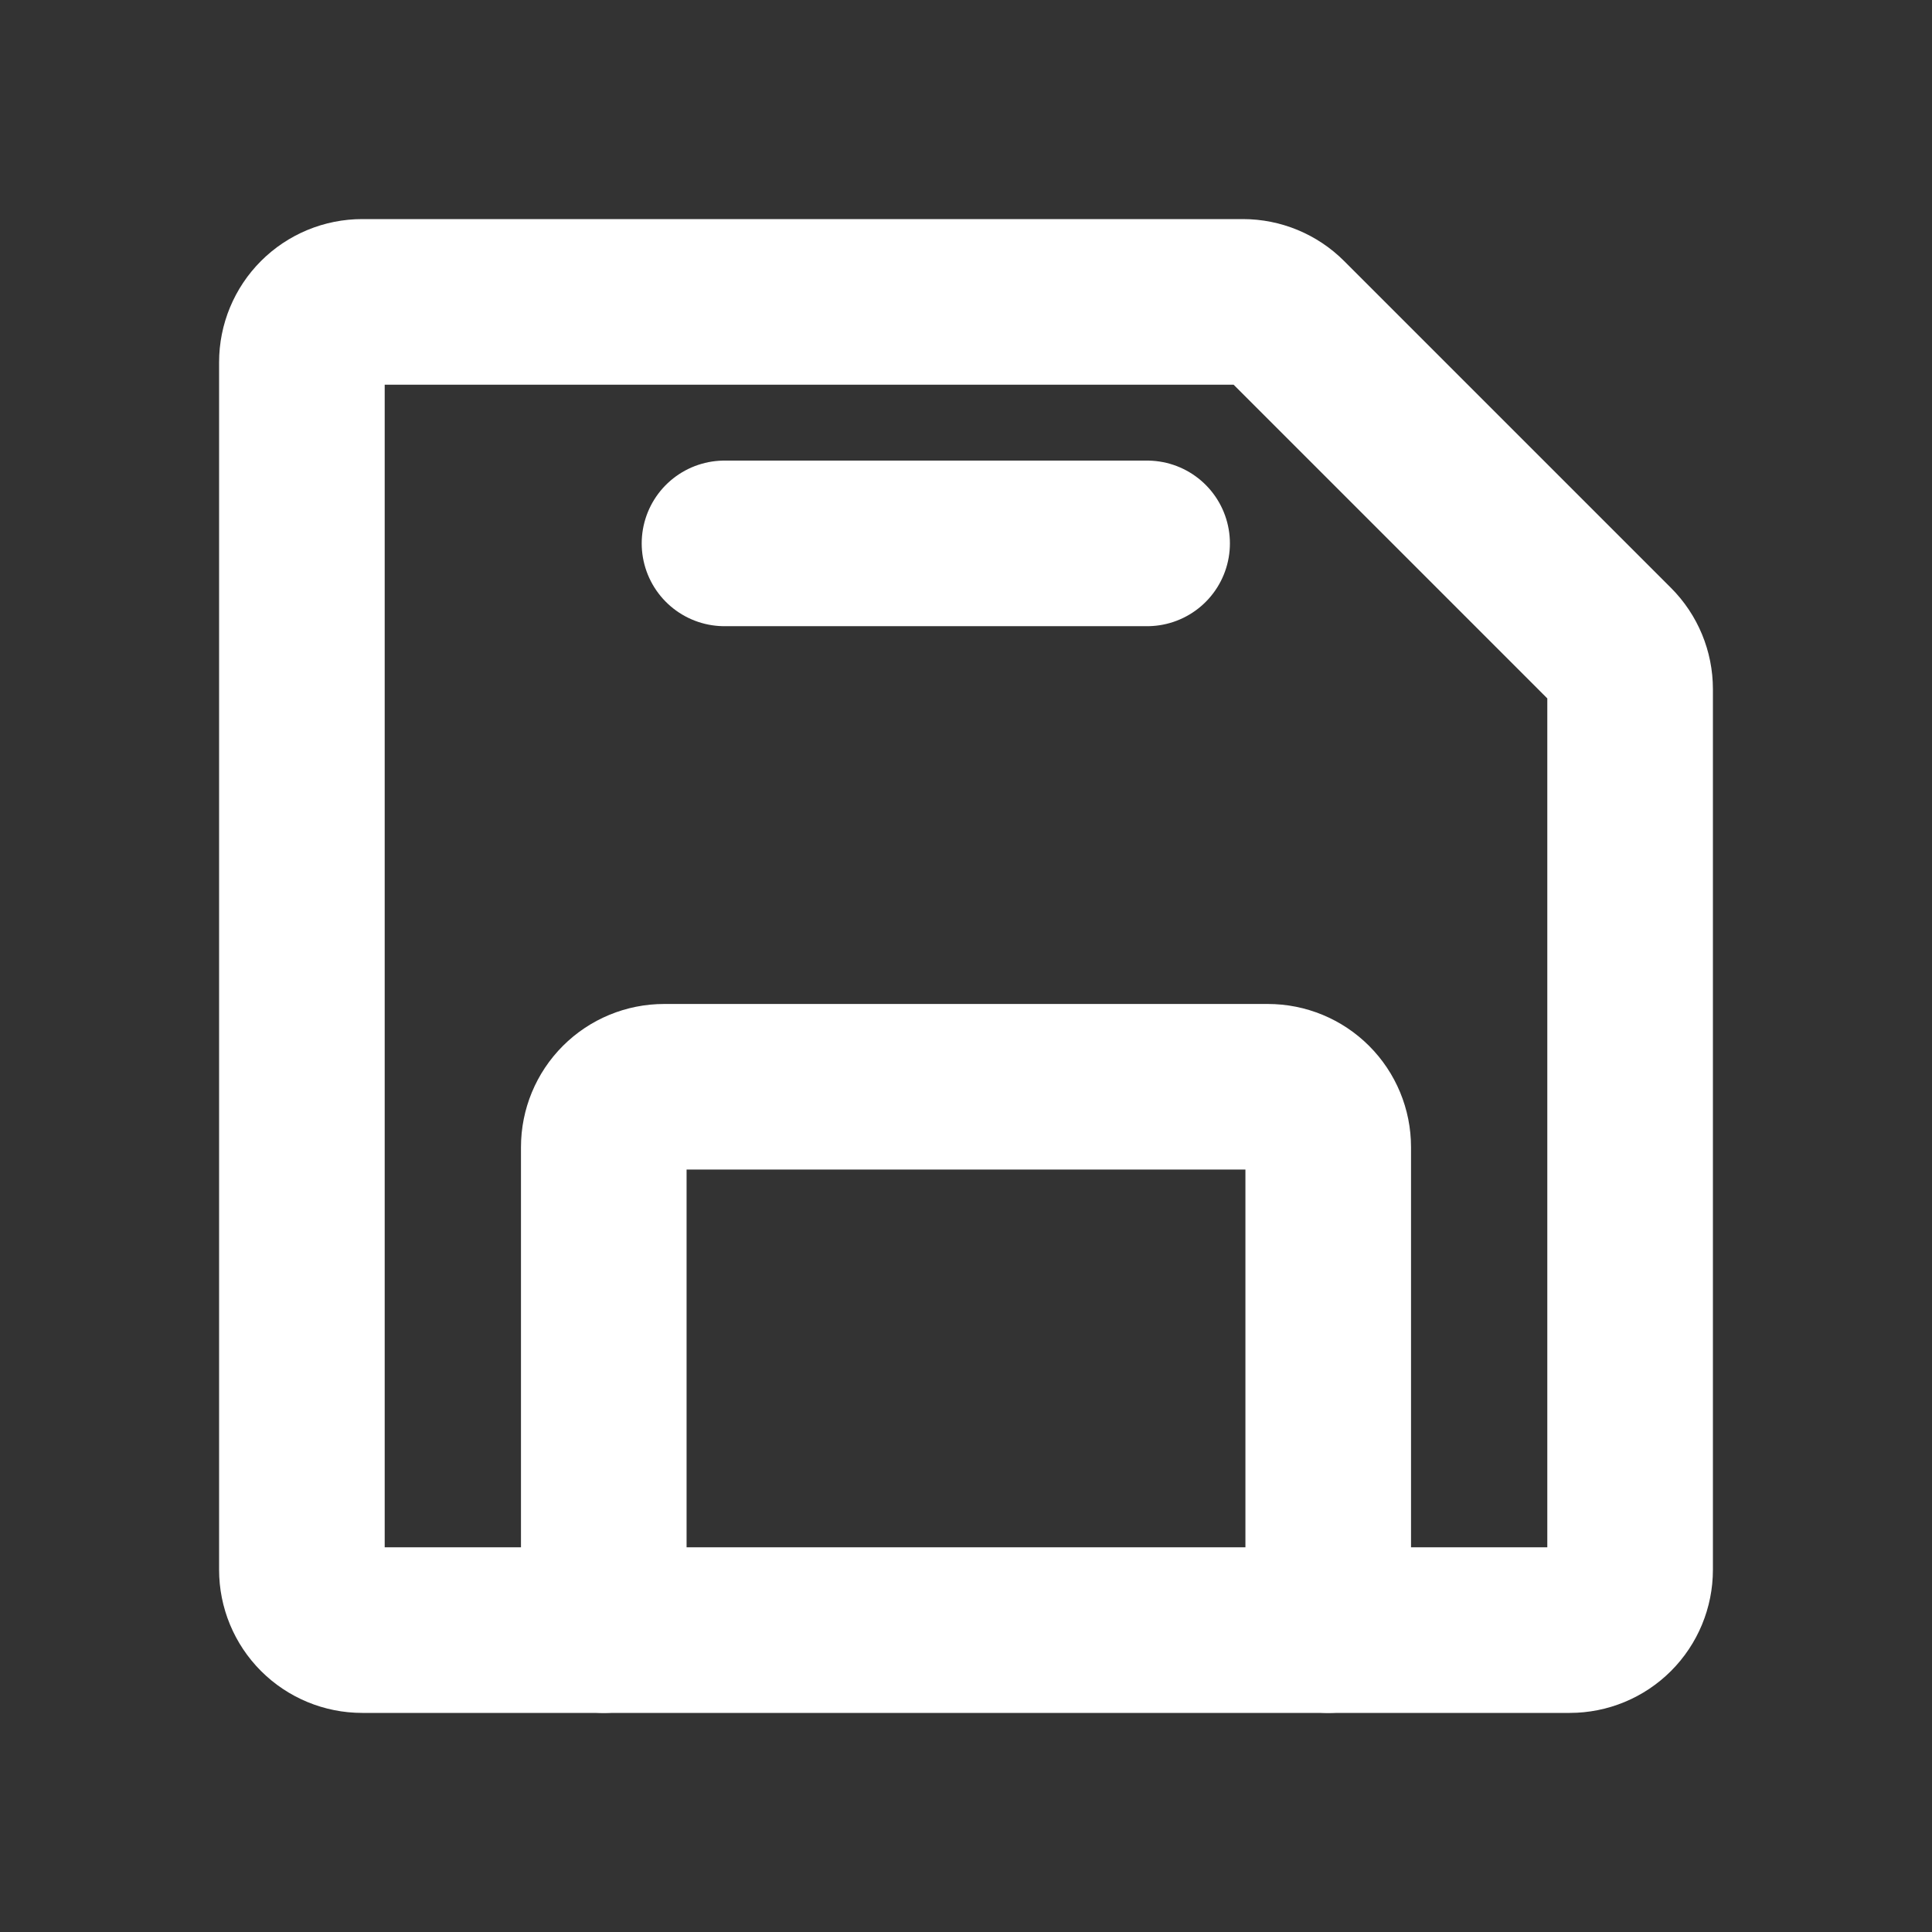 <svg xmlns="http://www.w3.org/2000/svg" width="35" height="35" viewBox="0 0 35 35" fill="none"><rect x="0" y="0" width="35" height="35" fill="#333333" stroke="none"/><g clip-path="url(#clip0_15711_125109)"><path d="M29.531 12.484V28.438C29.531 28.728 29.416 29.006 29.211 29.211C29.006 29.416 28.728 29.531 28.438 29.531H6.562C6.272 29.531 5.994 29.416 5.789 29.211C5.584 29.006 5.469 28.728 5.469 28.438V6.562C5.469 6.272 5.584 5.994 5.789 5.789C5.994 5.584 6.272 5.469 6.562 5.469H22.516C22.806 5.469 23.084 5.584 23.289 5.789L29.211 11.711C29.416 11.916 29.531 12.194 29.531 12.484Z" stroke="white" stroke-width="3" stroke-linecap="round" stroke-linejoin="round"></path><path d="M10.938 29.531V20.781C10.938 20.491 11.053 20.213 11.258 20.008C11.463 19.803 11.741 19.688 12.031 19.688H22.969C23.259 19.688 23.537 19.803 23.742 20.008C23.947 20.213 24.062 20.491 24.062 20.781V29.531" stroke="white" stroke-width="3" stroke-linecap="round" stroke-linejoin="round"></path><path d="M20.781 9.844H13.125" stroke="white" stroke-width="3" stroke-linecap="round" stroke-linejoin="round"></path></g><defs><clipPath id="clip0_15711_125109"><rect width="35" height="35" fill="white"></rect></clipPath></defs></svg>